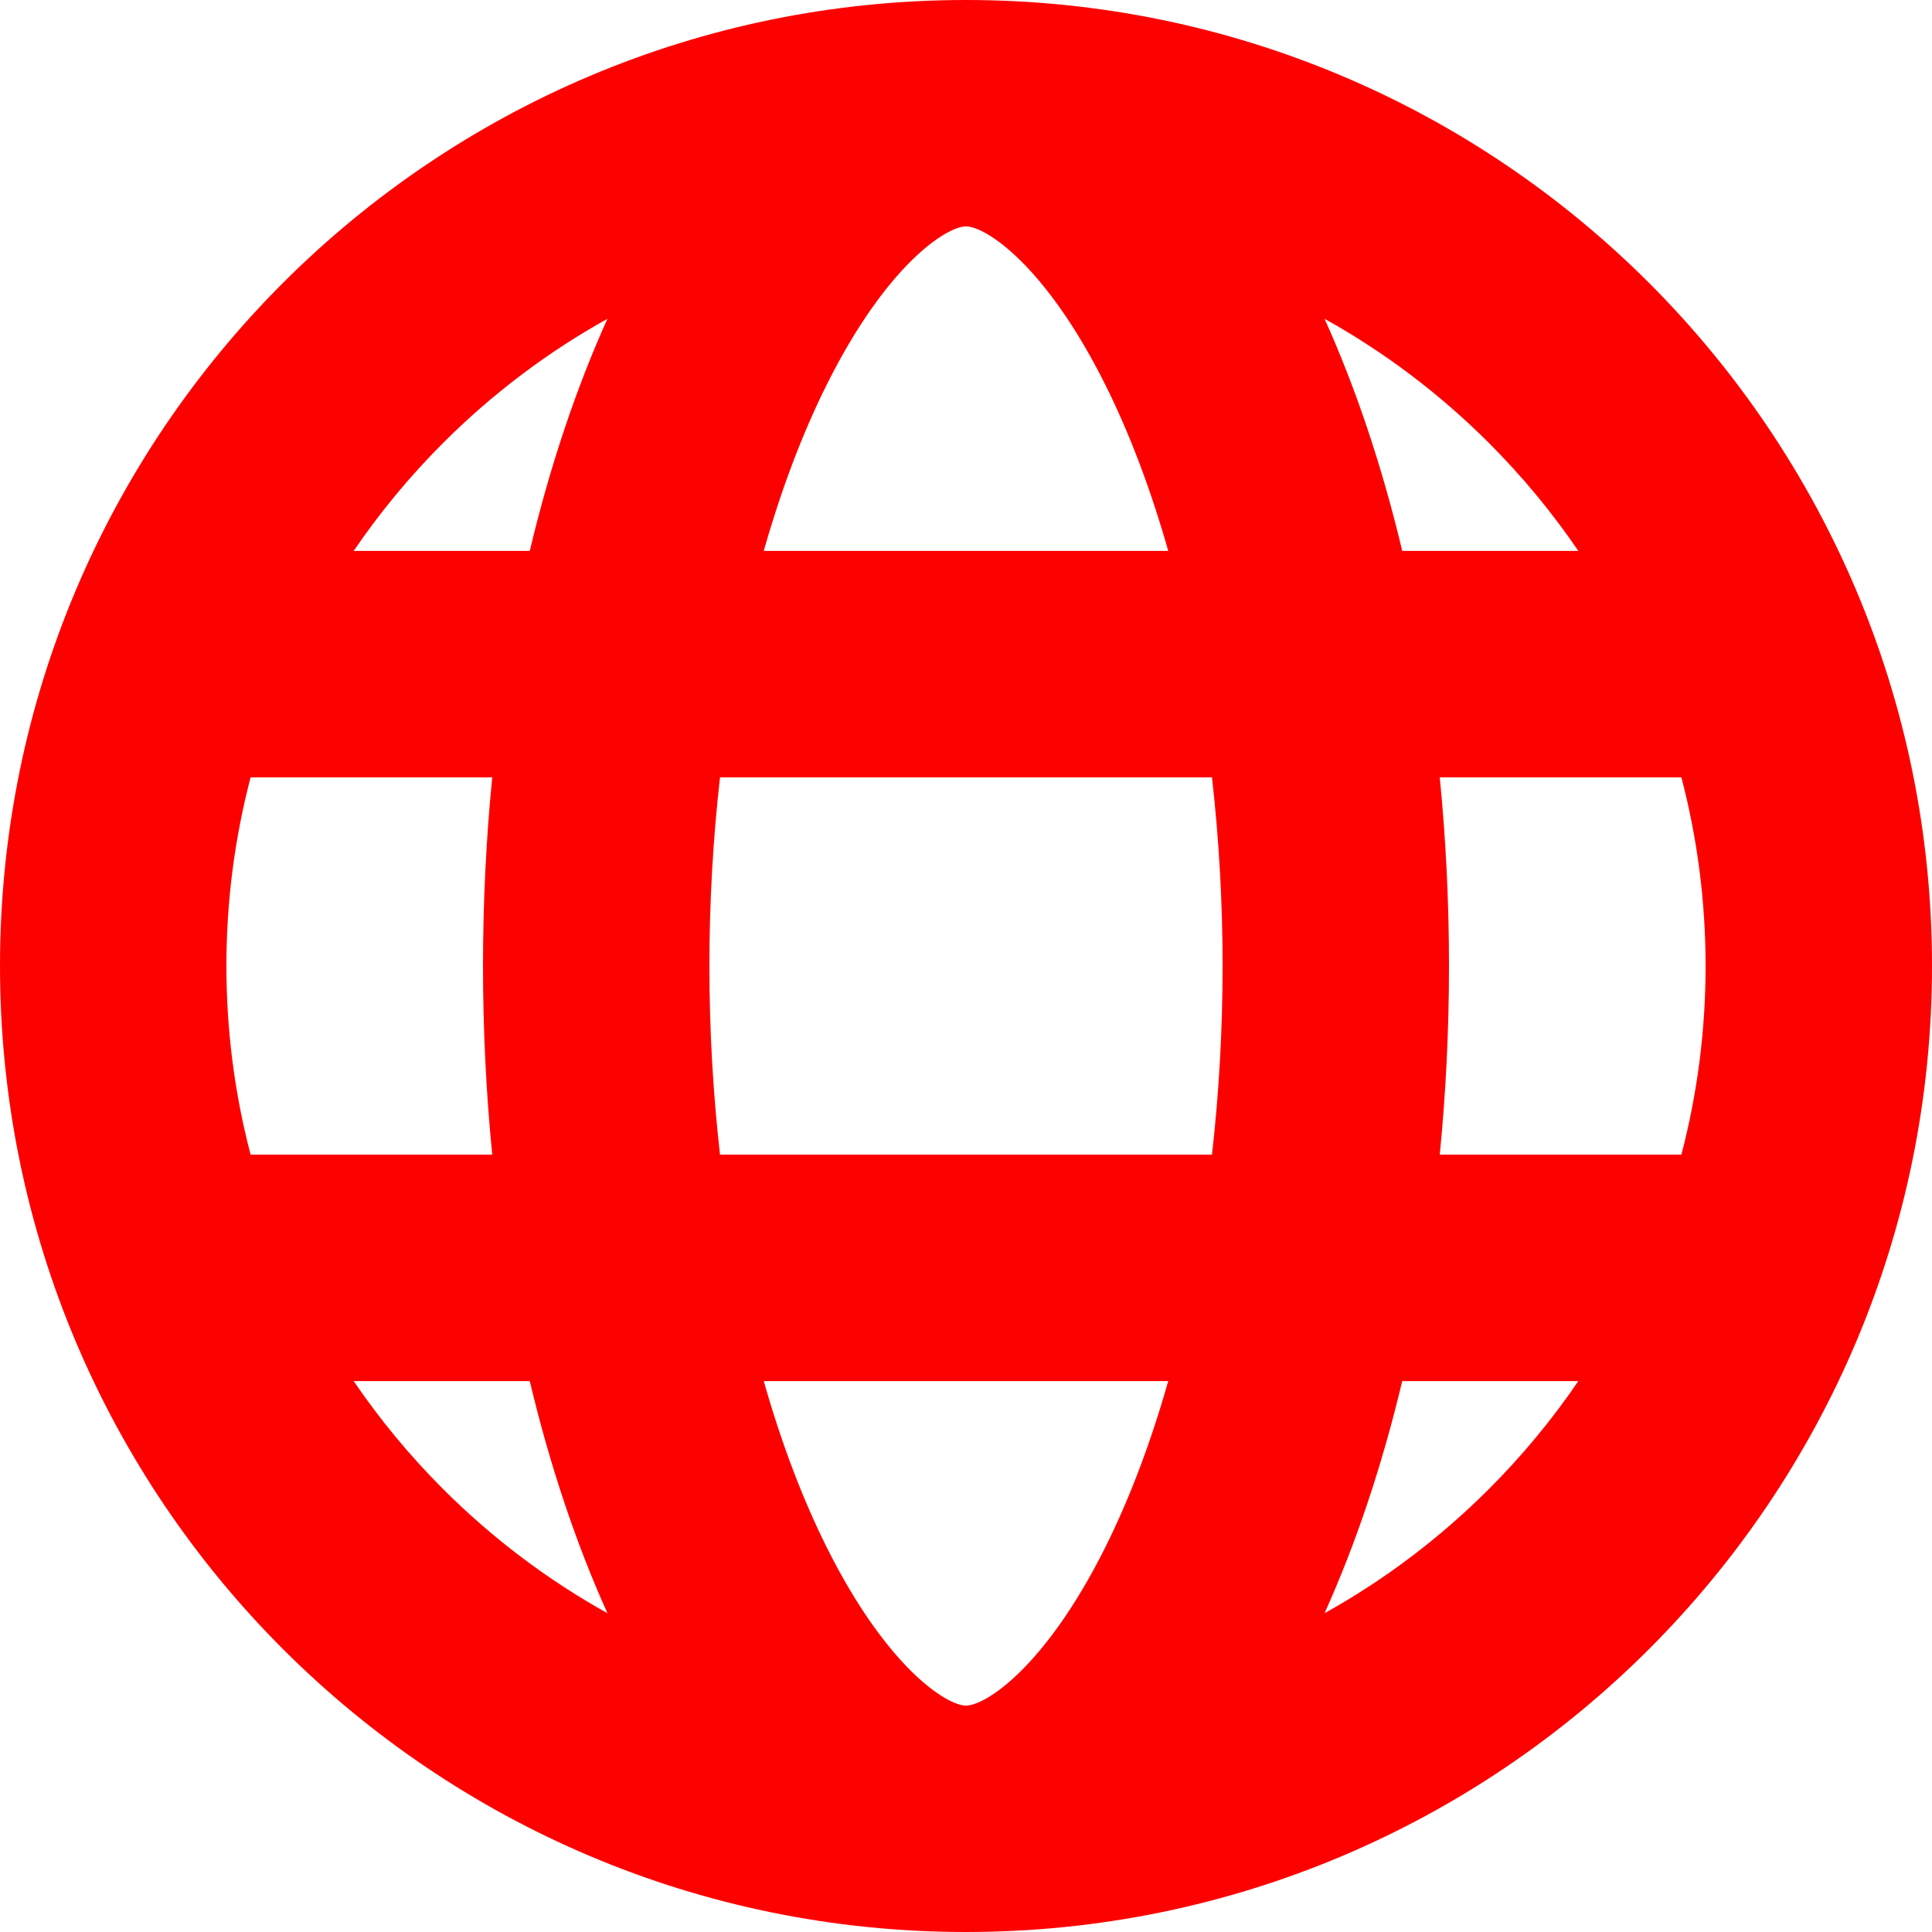 <?xml version="1.0" encoding="UTF-8" standalone="no"?><svg xmlns="http://www.w3.org/2000/svg" xmlns:xlink="http://www.w3.org/1999/xlink" fill="#fd0101" height="512" preserveAspectRatio="xMidYMid meet" version="1" viewBox="0.0 0.0 512.0 512.0" width="512" zoomAndPan="magnify"><g id="change1_1"><path d="M256,0C114.615,0,0,114.615,0,256s114.615,256,256,256s256-114.615,256-256S397.385,0,256,0z M418.275,146h-46.667 c-5.365-22.513-12.324-43.213-20.587-61.514c15.786,8.776,30.449,19.797,43.572,32.921C403.463,126.277,411.367,135.854,418.275,146 z M452,256c0,17.108-2.191,33.877-6.414,50h-64.034c1.601-16.172,2.448-32.887,2.448-50s-0.847-33.828-2.448-50h64.034 C449.809,222.123,452,238.892,452,256z M256,452c-5.2,0-21.048-10.221-36.844-41.813c-6.543-13.087-12.158-27.994-16.752-44.187 h107.191c-4.594,16.192-10.208,31.1-16.752,44.187C277.048,441.779,261.2,452,256,452z M190.813,306 c-1.847-16.247-2.813-33.029-2.813-50s0.966-33.753,2.813-50h130.374c1.847,16.247,2.813,33.029,2.813,50s-0.966,33.753-2.813,50 H190.813z M60,256c0-17.108,2.191-33.877,6.414-50h64.034c-1.601,16.172-2.448,32.887-2.448,50s0.847,33.828,2.448,50H66.414 C62.191,289.877,60,273.108,60,256z M256,60c5.2,0,21.048,10.221,36.844,41.813c6.543,13.087,12.158,27.994,16.752,44.187H202.404 c4.594-16.192,10.208-31.1,16.752-44.187C234.952,70.221,250.8,60,256,60z M160.979,84.486c-8.264,18.301-15.222,39-20.587,61.514 H93.725c6.909-10.146,14.812-19.723,23.682-28.593C130.531,104.283,145.193,93.262,160.979,84.486z M93.725,366h46.667 c5.365,22.513,12.324,43.213,20.587,61.514c-15.786-8.776-30.449-19.797-43.572-32.921C108.537,385.723,100.633,376.146,93.725,366z M351.021,427.514c8.264-18.301,15.222-39,20.587-61.514h46.667c-6.909,10.146-14.812,19.723-23.682,28.593 C381.469,407.717,366.807,418.738,351.021,427.514z"/></g></svg>